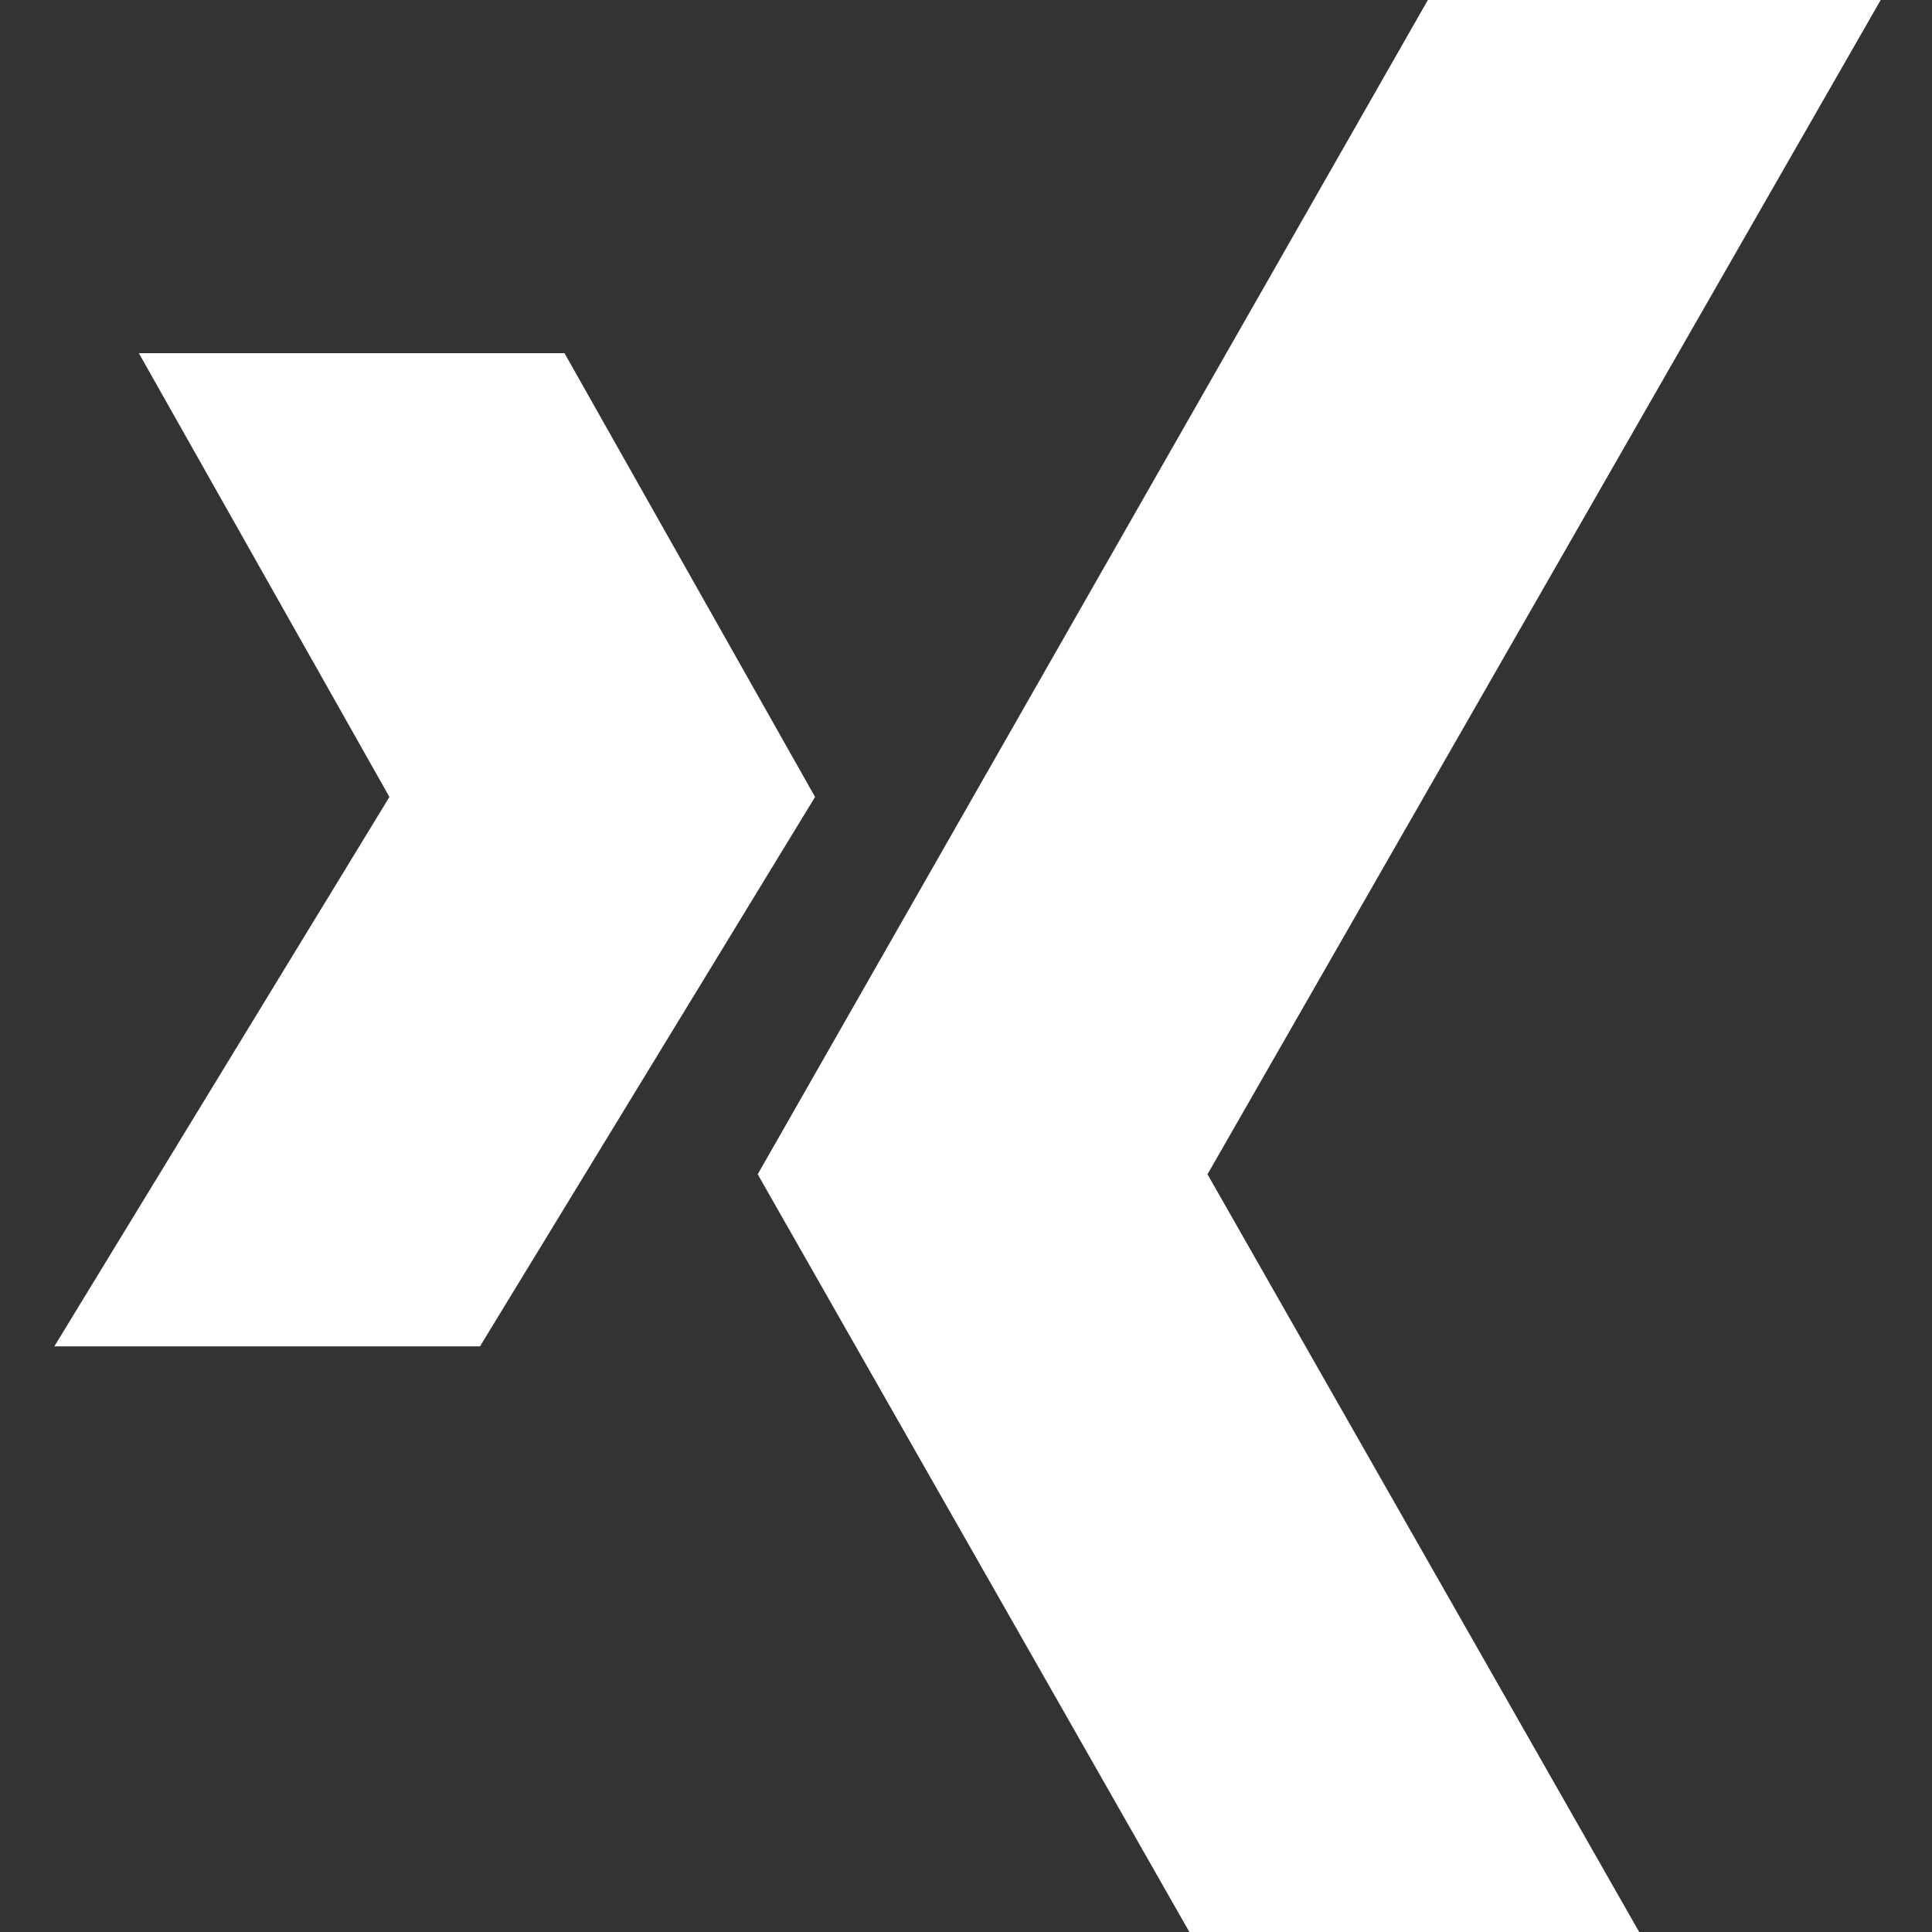 <?xml version="1.0" encoding="utf-8"?>
<svg xmlns="http://www.w3.org/2000/svg" xmlns:xlink="http://www.w3.org/1999/xlink" version="1.1" id="Ebene_1" x="0px" y="0px" viewBox="0 0 64 64" style="enable-background:new 0 0 64 64;" xml:space="preserve" width="60" height="60">
<rect x="0" y="0" width="64" height="64" fill="#333333" stroke="none"/>
<style type="text/css">
	.st0{fill:#FFFFFF;}
</style>
<path id="Xing" class="st0" d="M39.4,64L25.1,38.9L47.3,0h15L40,38.9L54.3,64H39.4z M15.9,44.6L27,26.4l-8.3-14.7H4.6l8.3,14.7  L1.8,44.6H15.9z"/>
</svg>
